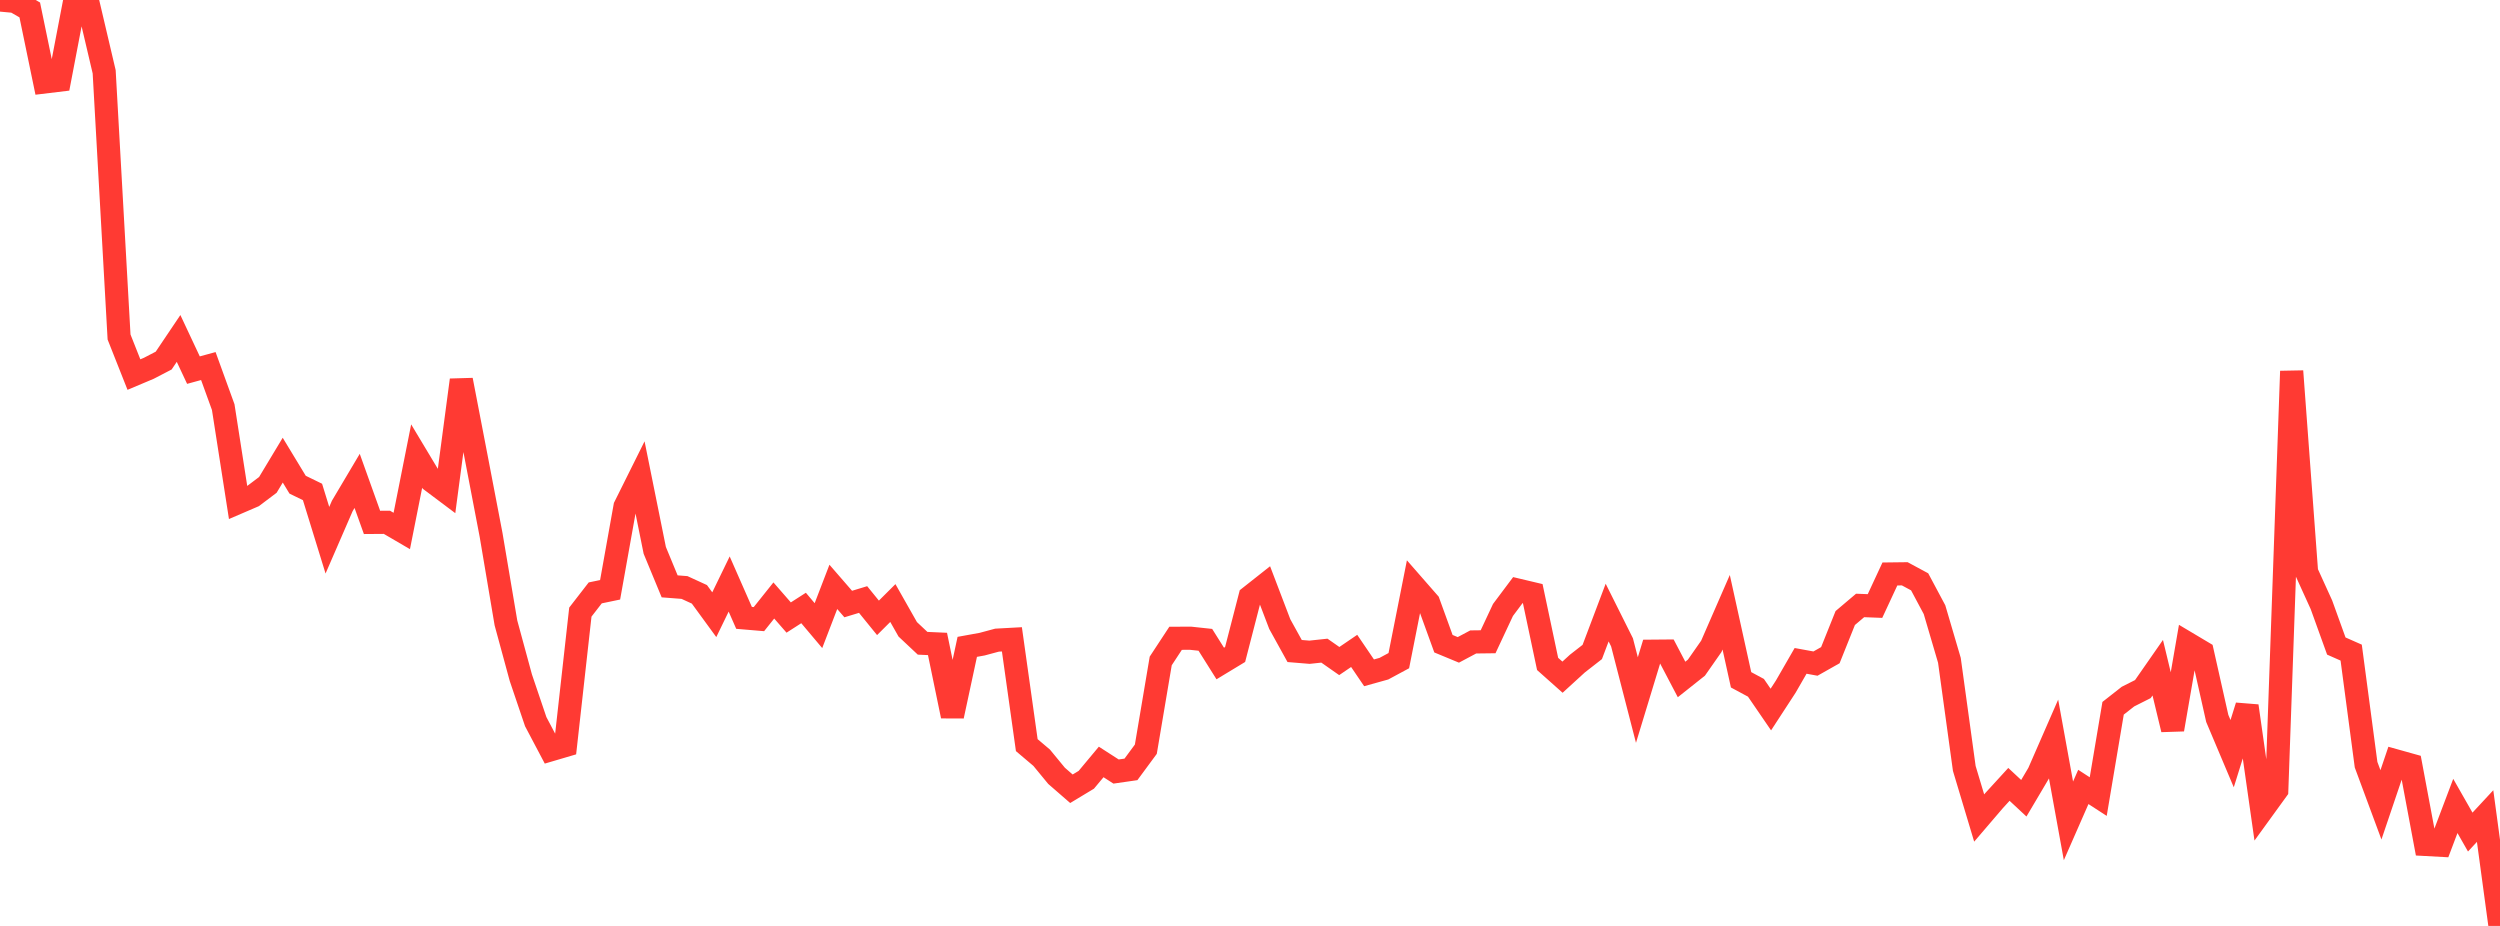<?xml version="1.0" standalone="no"?>
<!DOCTYPE svg PUBLIC "-//W3C//DTD SVG 1.1//EN" "http://www.w3.org/Graphics/SVG/1.1/DTD/svg11.dtd">

<svg width="135" height="50" viewBox="0 0 135 50" preserveAspectRatio="none" 
  xmlns="http://www.w3.org/2000/svg"
  xmlns:xlink="http://www.w3.org/1999/xlink">


<polyline points="0.0, 0.0 0.804, 0.074 1.607, 0.537 2.411, 4.425 3.214, 4.328 4.018, 0.128 4.821, 0.455 5.625, 3.877 6.429, 18.198 7.232, 20.227 8.036, 19.888 8.839, 19.471 9.643, 18.276 10.446, 19.987 11.25, 19.767 12.054, 21.985 12.857, 27.135 13.661, 26.789 14.464, 26.184 15.268, 24.848 16.071, 26.173 16.875, 26.565 17.679, 29.172 18.482, 27.323 19.286, 25.968 20.089, 28.21 20.893, 28.204 21.696, 28.673 22.5, 24.627 23.304, 25.967 24.107, 26.57 24.911, 20.522 25.714, 24.687 26.518, 28.882 27.321, 33.638 28.125, 36.595 28.929, 38.969 29.732, 40.49 30.536, 40.253 31.339, 33.054 32.143, 32.016 32.946, 31.849 33.75, 27.356 34.554, 25.741 35.357, 29.719 36.161, 31.663 36.964, 31.725 37.768, 32.094 38.571, 33.194 39.375, 31.537 40.179, 33.365 40.982, 33.433 41.786, 32.426 42.589, 33.347 43.393, 32.831 44.196, 33.784 45.0, 31.691 45.804, 32.618 46.607, 32.374 47.411, 33.364 48.214, 32.564 49.018, 33.983 49.821, 34.737 50.625, 34.773 51.429, 38.668 52.232, 34.93 53.036, 34.784 53.839, 34.568 54.643, 34.524 55.446, 40.237 56.25, 40.918 57.054, 41.895 57.857, 42.593 58.661, 42.108 59.464, 41.145 60.268, 41.663 61.071, 41.547 61.875, 40.457 62.679, 35.691 63.482, 34.468 64.286, 34.464 65.089, 34.55 65.893, 35.829 66.696, 35.343 67.5, 32.23 68.304, 31.595 69.107, 33.7 69.911, 35.155 70.714, 35.221 71.518, 35.135 72.321, 35.697 73.125, 35.149 73.929, 36.332 74.732, 36.108 75.536, 35.675 76.339, 31.625 77.143, 32.545 77.946, 34.76 78.75, 35.093 79.554, 34.665 80.357, 34.655 81.161, 32.938 81.964, 31.866 82.768, 32.057 83.571, 35.852 84.375, 36.568 85.179, 35.833 85.982, 35.207 86.786, 33.079 87.589, 34.686 88.393, 37.803 89.196, 35.165 90.0, 35.158 90.804, 36.691 91.607, 36.053 92.411, 34.903 93.214, 33.062 94.018, 36.709 94.821, 37.141 95.625, 38.315 96.429, 37.081 97.232, 35.687 98.036, 35.834 98.839, 35.38 99.643, 33.374 100.446, 32.694 101.25, 32.725 102.054, 30.995 102.857, 30.985 103.661, 31.419 104.464, 32.923 105.268, 35.657 106.071, 41.494 106.875, 44.173 107.679, 43.234 108.482, 42.356 109.286, 43.105 110.089, 41.748 110.893, 39.908 111.696, 44.327 112.5, 42.494 113.304, 43.016 114.107, 38.247 114.911, 37.616 115.714, 37.211 116.518, 36.056 117.321, 39.391 118.125, 34.742 118.929, 35.221 119.732, 38.794 120.536, 40.698 121.339, 38.124 122.143, 43.772 122.946, 42.664 123.75, 20.044 124.554, 30.893 125.357, 32.658 126.161, 34.886 126.964, 35.241 127.768, 41.294 128.571, 43.462 129.375, 41.086 130.179, 41.311 130.982, 45.6 131.786, 45.644 132.589, 43.521 133.393, 44.932 134.196, 44.067 135.0, 50.0" fill="none" stroke="#ff3a33" stroke-width="1.25"/>

</svg>